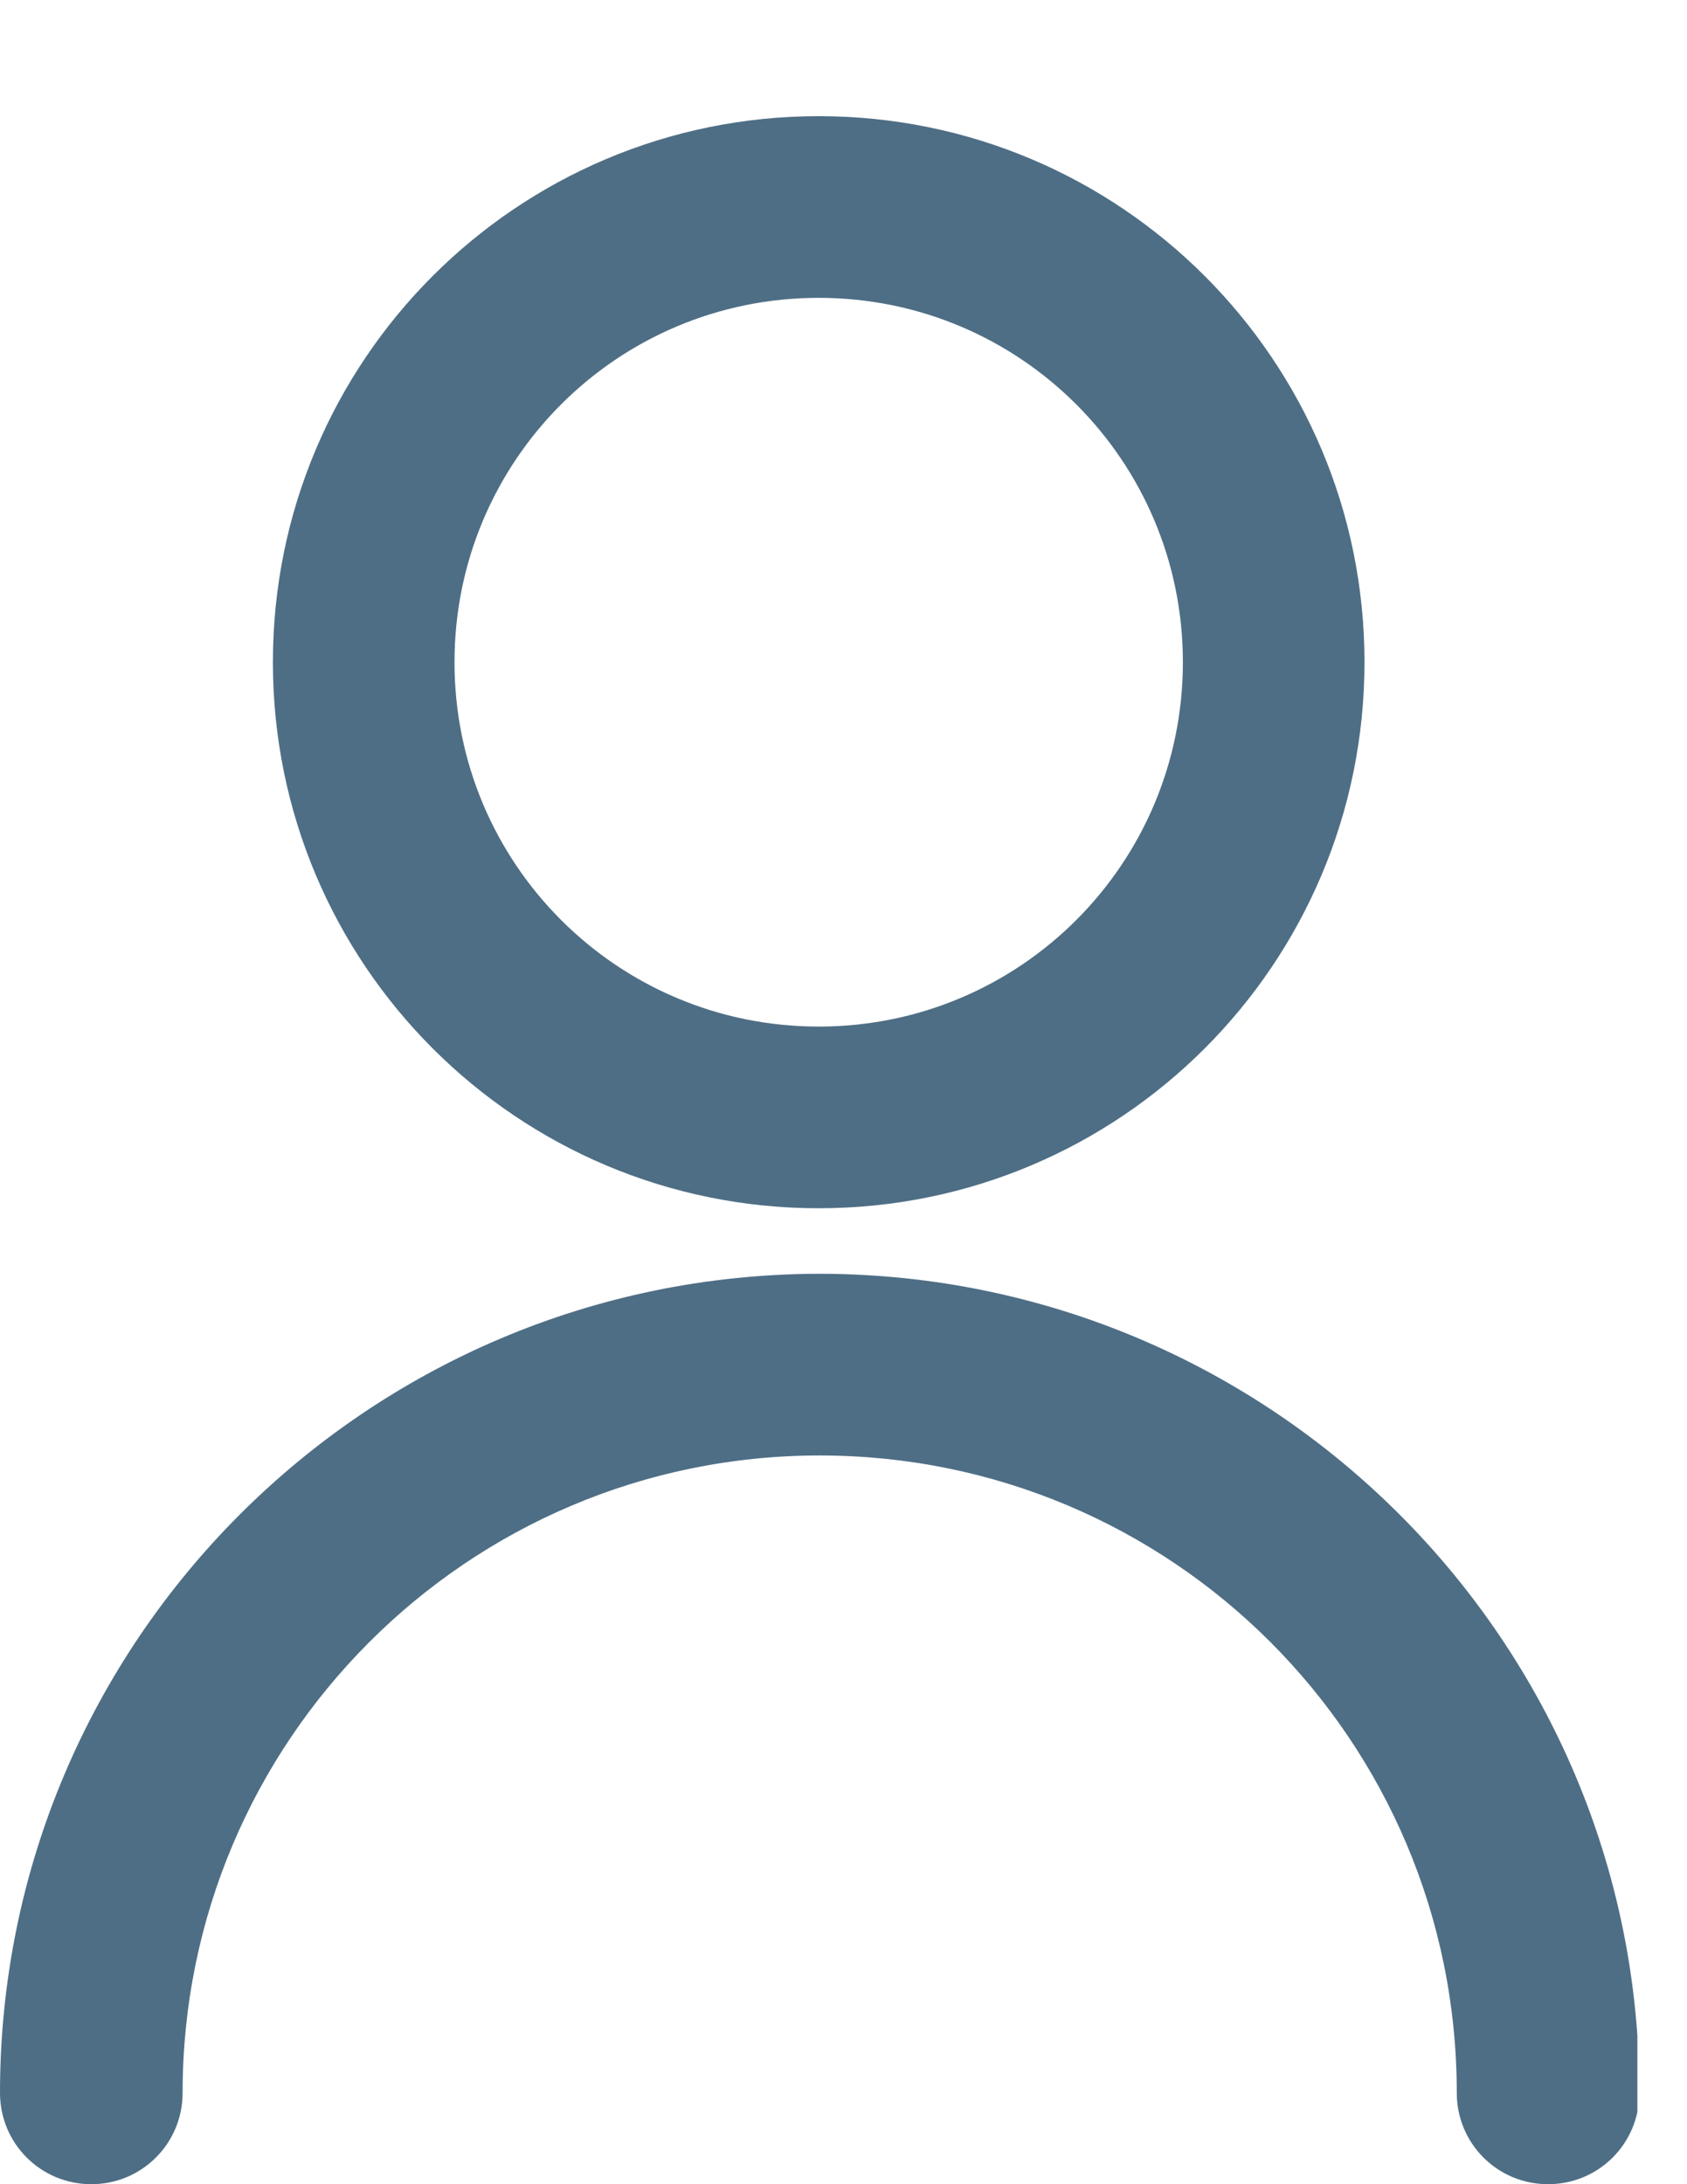 <svg width="17" height="22" viewBox="0 0 17 22" fill="none" xmlns="http://www.w3.org/2000/svg">
<g clip-path="url(#clip0_2236_12112)">
<path d="M8.25 12.17C11.29 12.17 13.75 9.71 13.75 6.67C13.75 3.63 11.29 1.17 8.25 1.17C5.21 1.17 2.75 3.63 2.75 6.67C2.75 9.71 5.21 12.17 8.25 12.17ZM8.25 3C10.28 3 11.92 4.64 11.92 6.67C11.92 8.7 10.28 10.34 8.25 10.34C6.22 10.34 4.58 8.7 4.58 6.67C4.58 4.64 6.22 3 8.25 3ZM8.25 12.83C3.7 12.84 0 16.53 0 21.08C0 21.59 0.41 22 0.92 22C1.43 22 1.84 21.59 1.84 21.08C1.84 17.54 4.71 14.66 8.26 14.66C11.81 14.66 14.68 17.53 14.68 21.08C14.68 21.59 15.09 22 15.6 22C16.11 22 16.52 21.59 16.52 21.08C16.52 16.53 12.82 12.84 8.27 12.83H8.25Z" fill="#4E6E85"/>
</g>
<defs>
<clipPath id="clip0_2236_12112">
<rect width="16.5" height="22" fill="white"/>
</clipPath>
</defs>
</svg>
